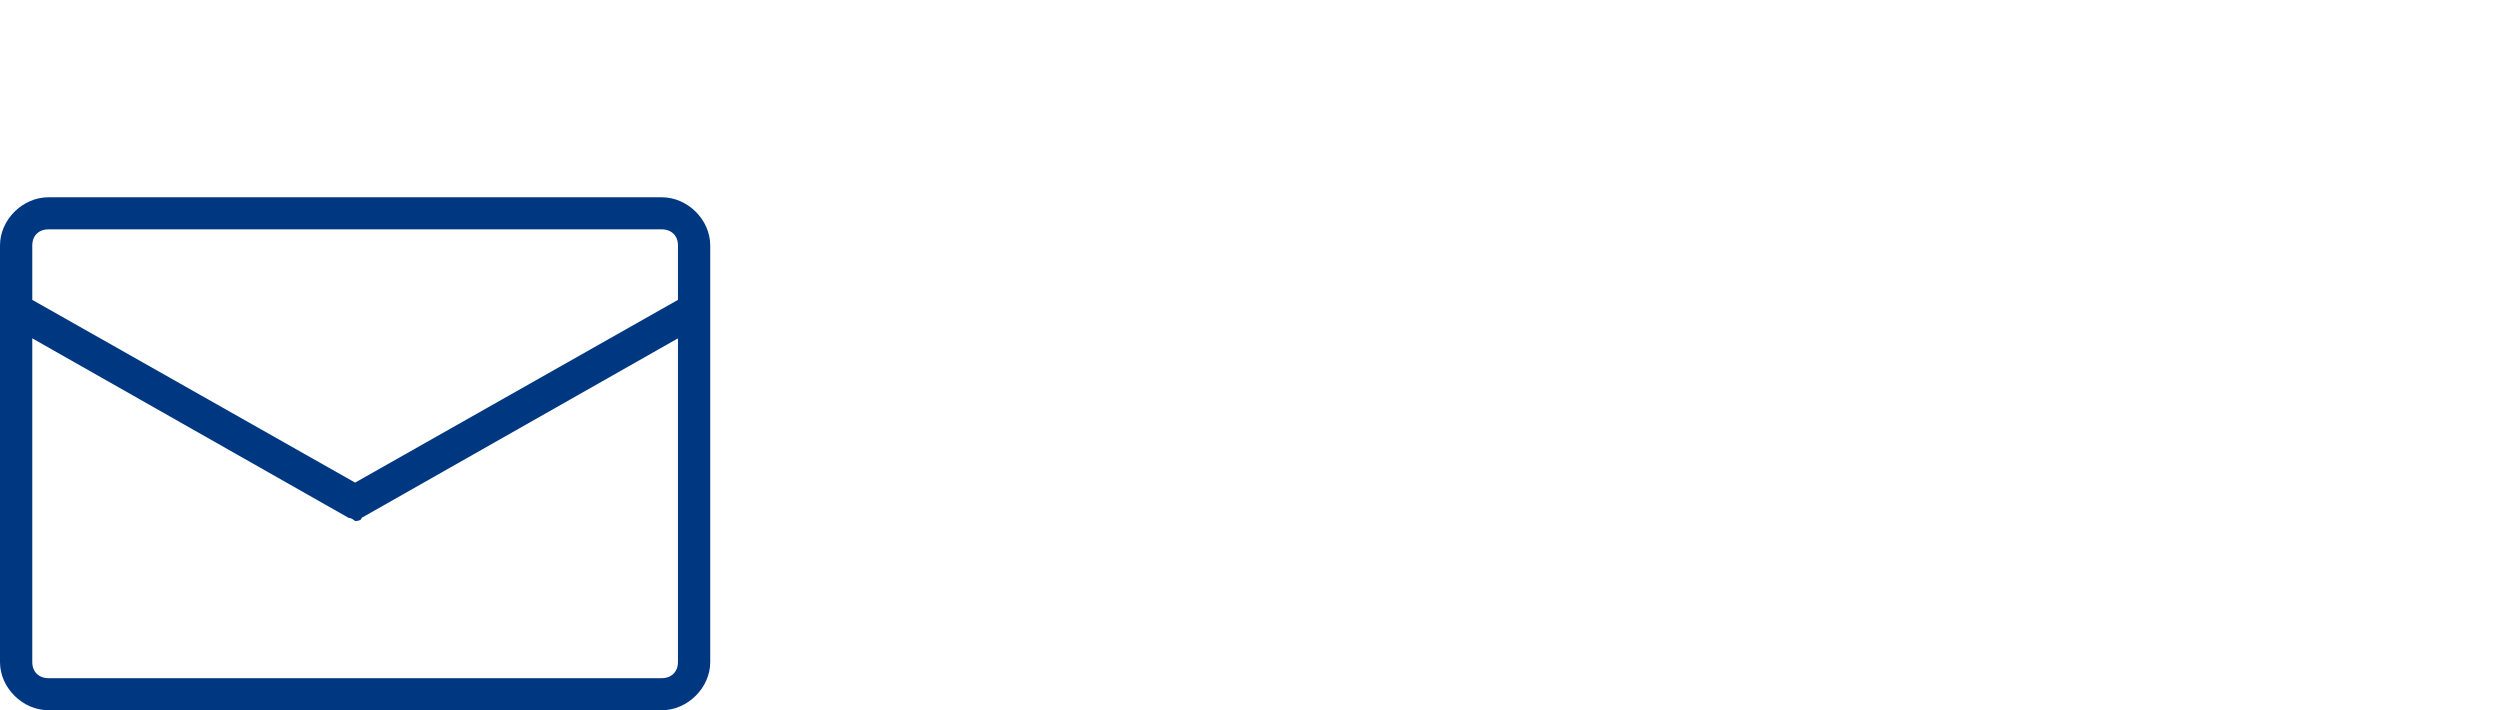 <svg width="352" height="100" viewBox="0 0 352 100" fill="none" xmlns="http://www.w3.org/2000/svg">
<path fill-rule="evenodd" clip-rule="evenodd" d="M93.182 27.777H6.818C3.182 27.777 0 30.937 0 34.548V93.228C0 96.84 3.182 99.999 6.818 99.999H93.182C96.818 99.999 100 96.84 100 93.228V34.548C100 30.937 96.818 27.777 93.182 27.777ZM6.818 32.291H93.182C94.545 32.291 95.455 33.194 95.455 34.548V42.222L50 67.951L4.545 42.222V34.548C4.545 33.194 5.455 32.291 6.818 32.291ZM93.182 95.486H6.818C5.455 95.486 4.545 94.583 4.545 93.228V47.639L49.091 72.916C49.545 72.916 50 73.367 50 73.367C50 73.367 50.909 73.367 50.909 72.916L95.455 47.639V93.228C95.455 94.583 94.545 95.486 93.182 95.486Z" fill="#003781"/>
</svg>
